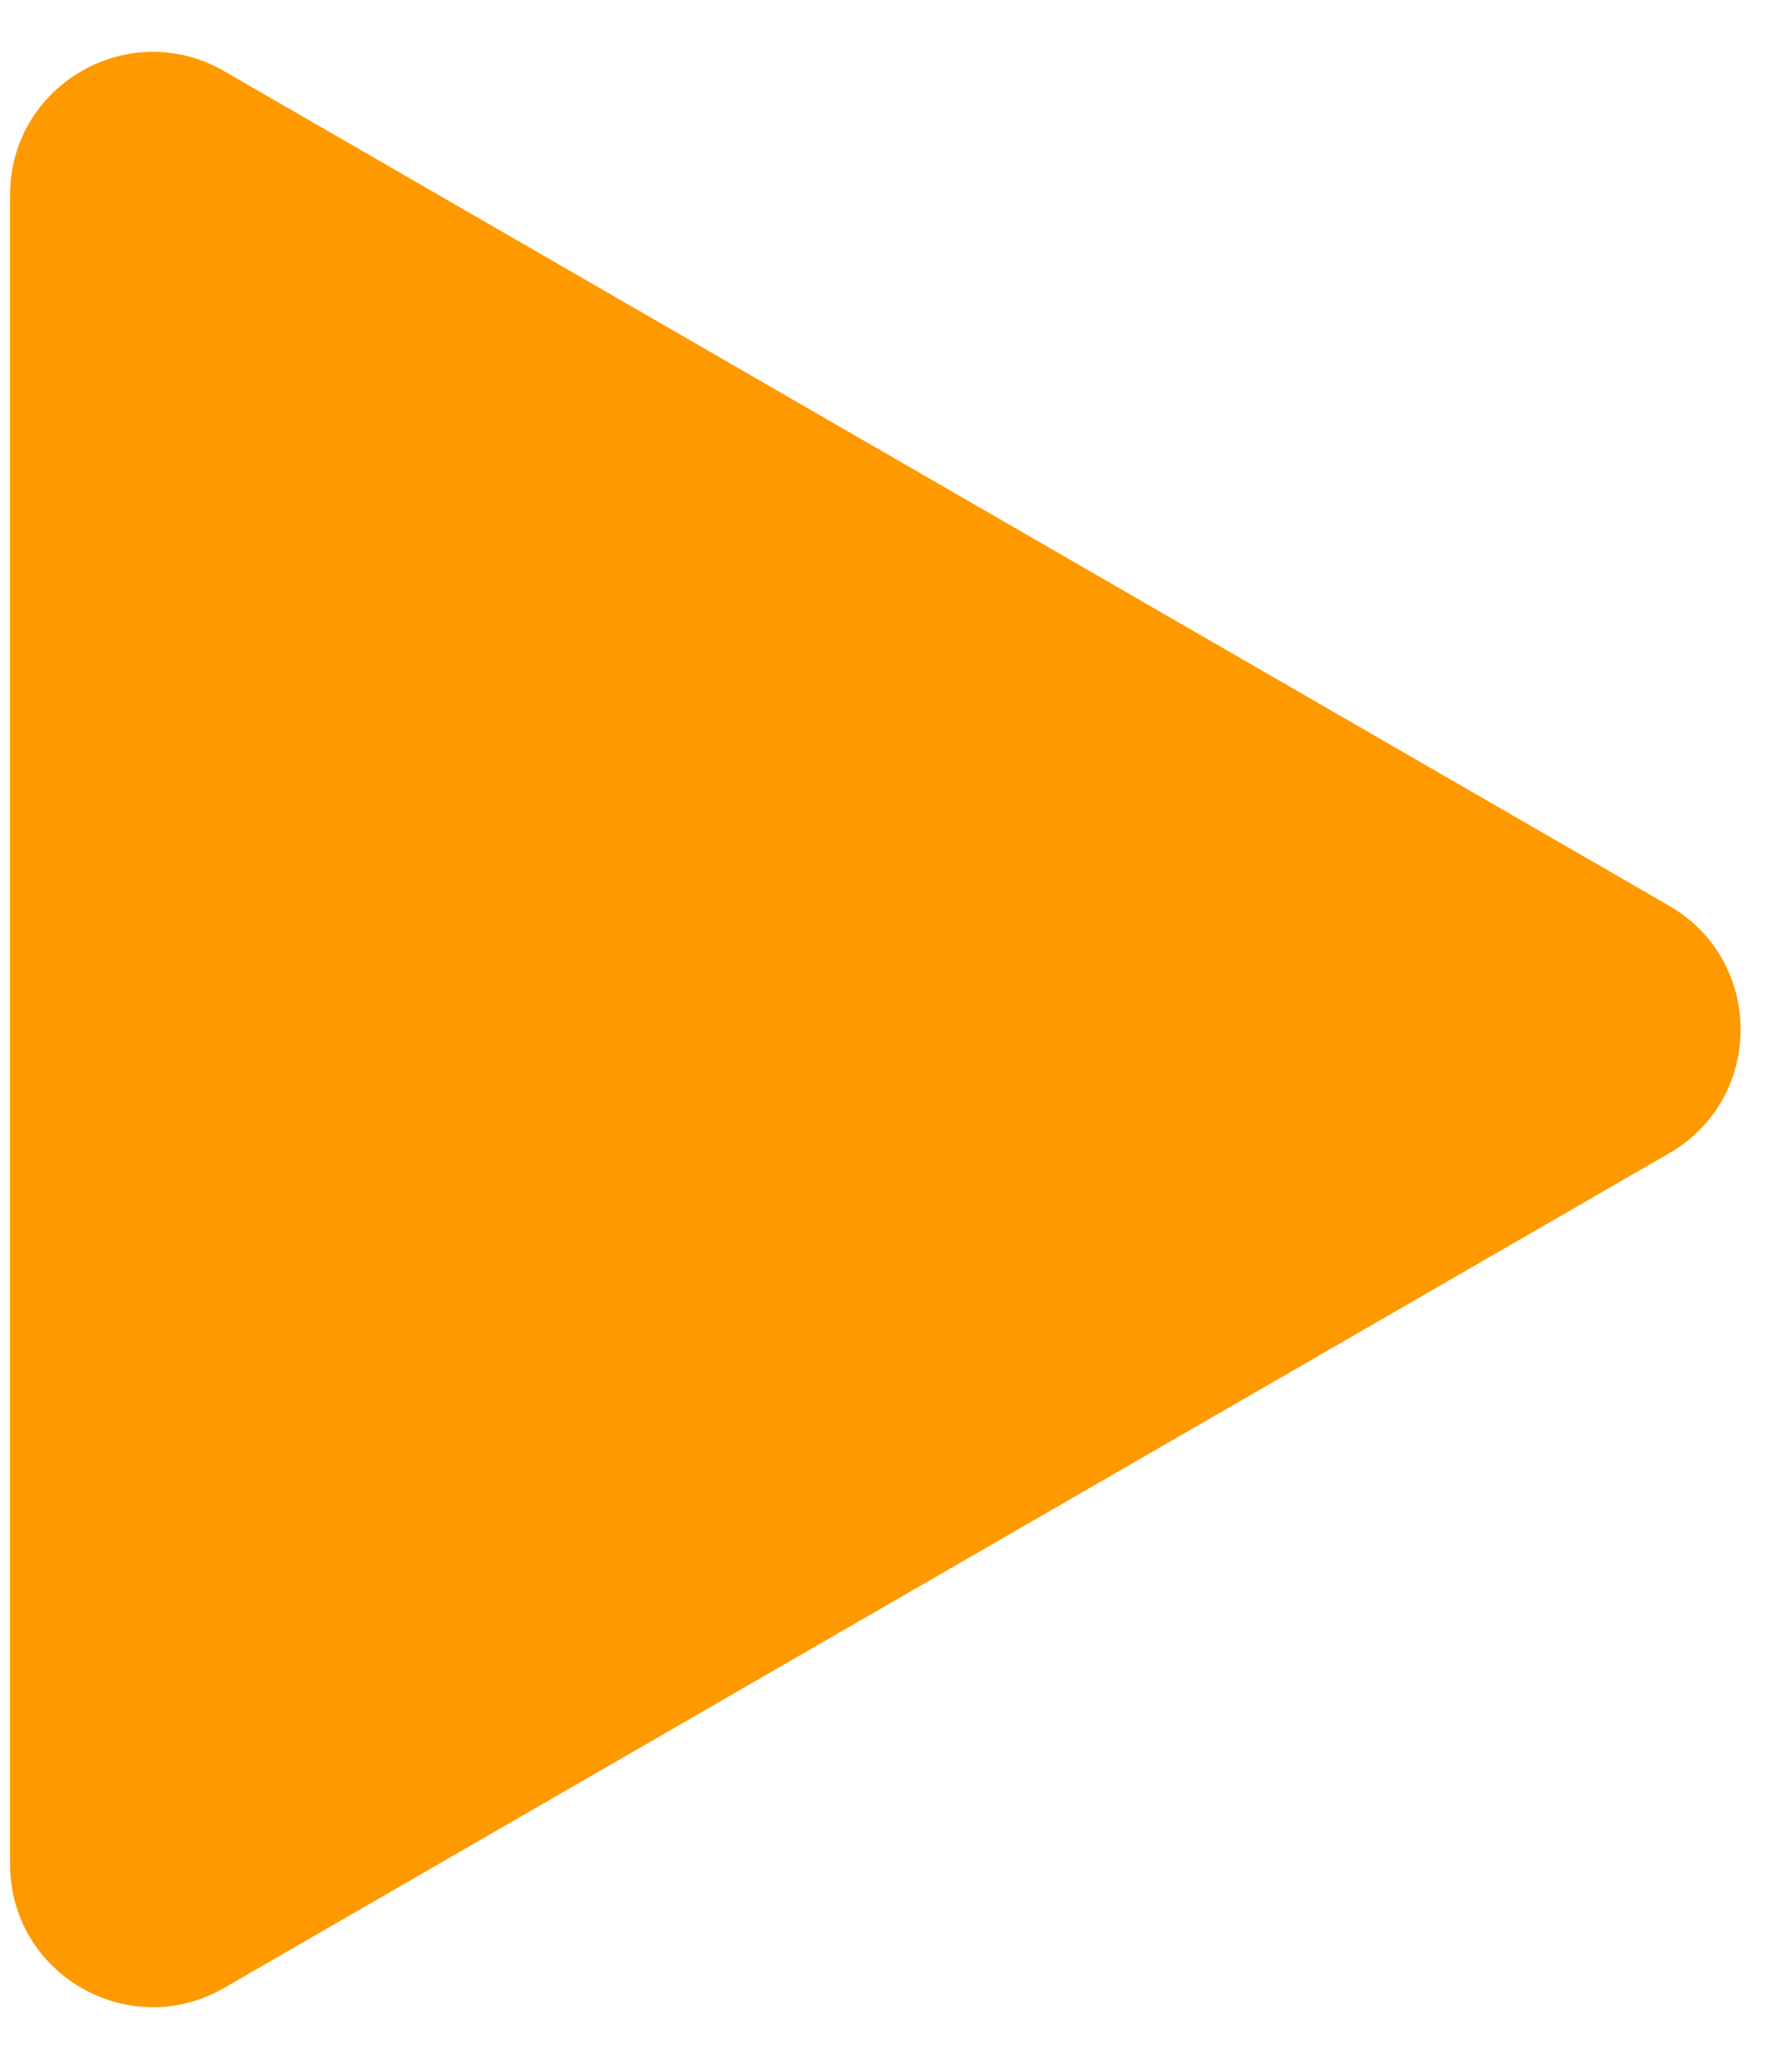 <?xml version="1.0" encoding="UTF-8"?> <svg xmlns="http://www.w3.org/2000/svg" width="18" height="21" viewBox="0 0 18 21" fill="none"> <path d="M16.928 9.182C17.892 9.739 17.892 11.132 16.928 11.689L2.273 20.15C1.308 20.707 0.102 20.011 0.102 18.896L0.102 1.975C0.102 0.861 1.308 0.164 2.273 0.721L16.928 9.182Z" fill="#FF9900"></path> </svg> 